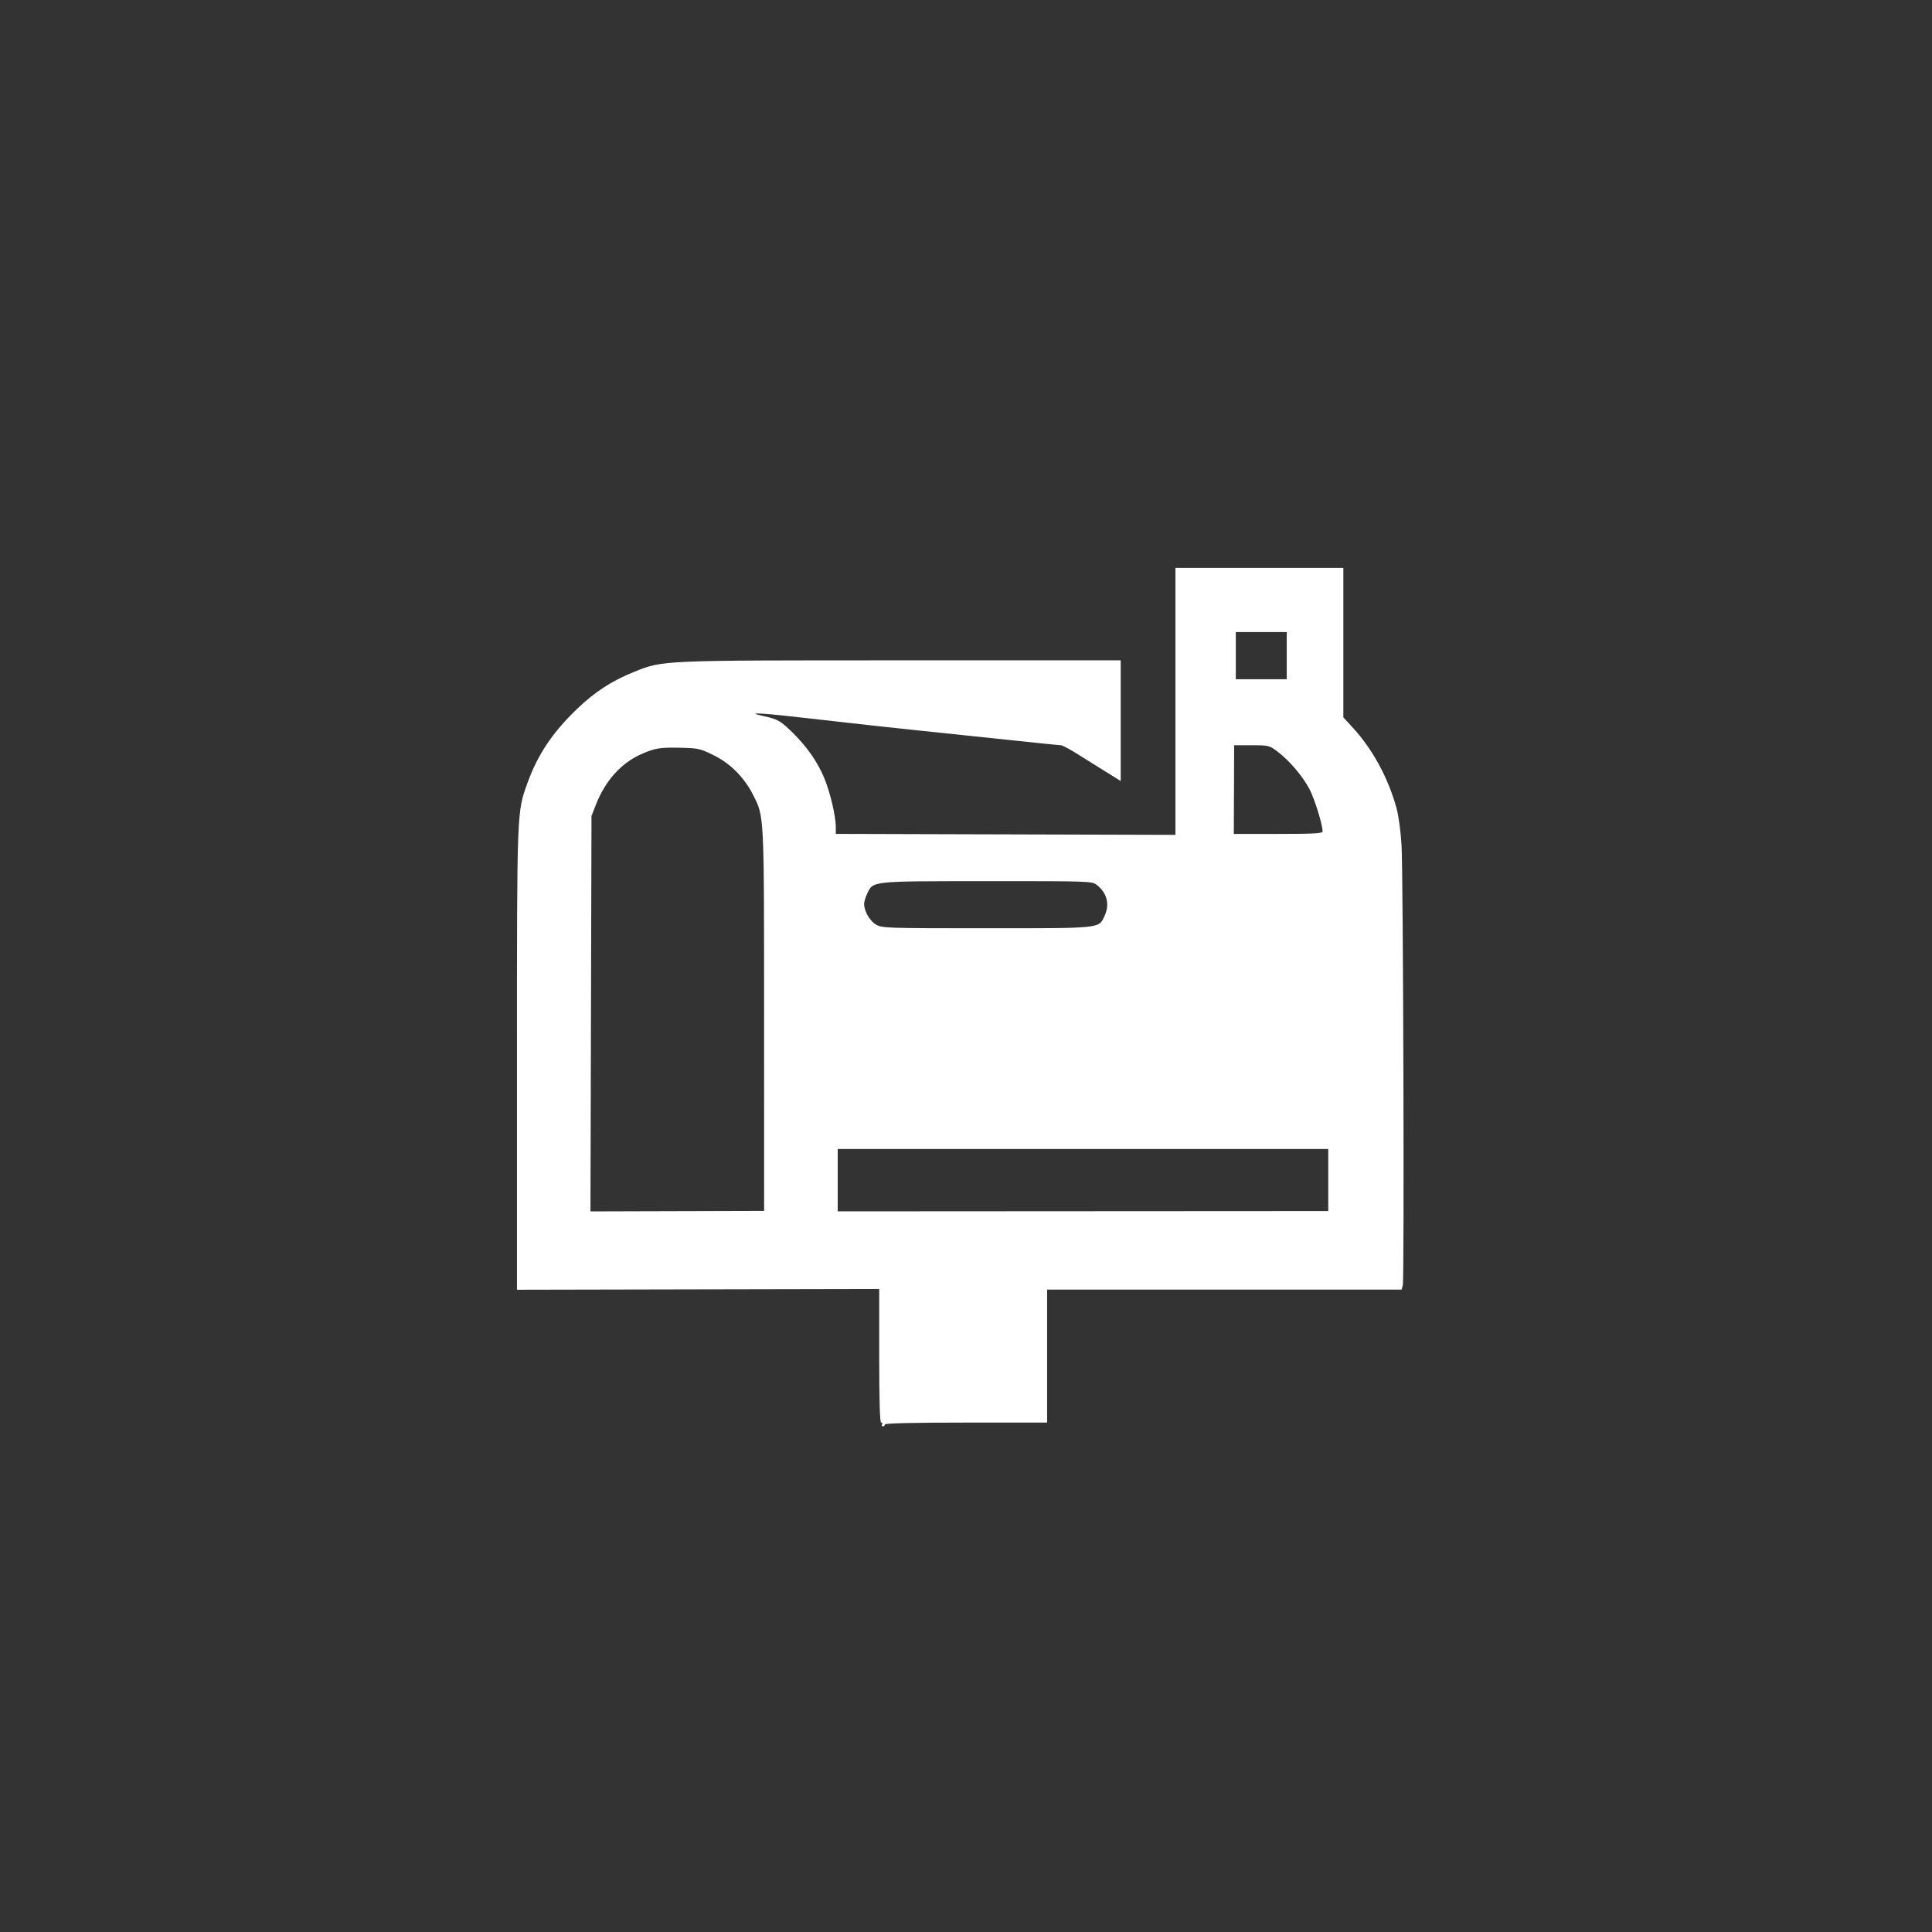 <svg width="1024" height="1024" viewBox="0 0 1024 1024" fill="none" xmlns="http://www.w3.org/2000/svg">
<rect x="0" y="0" width="1024" height="1024" fill="#333333" stroke="none"/>
<path fill-rule="evenodd" clip-rule="evenodd" d="M623 371.75V442.5L533 442.239L443 441.979V438.447C443 432.583 440.017 419.945 436.807 412.211C433.411 404.031 427.738 395.868 420.422 388.633C413.749 382.035 412.376 381.235 404.938 379.608C393.847 377.184 403.125 377.753 434.875 381.445C451.169 383.34 473.95 385.85 485.5 387.021C497.05 388.193 518.735 390.468 533.688 392.076C548.642 393.684 561.5 395 562.261 395C563.023 395 566.763 396.951 570.573 399.336C574.383 401.721 581.212 405.987 585.75 408.815L594 413.958V381.979V350H477.631C349.795 350 351.508 349.927 336.254 356.035C324.319 360.814 315.197 366.744 305.675 375.913C292.766 388.345 284.974 400.012 279.561 415.02C273.927 430.639 274 428.712 274 561.426V683.591L370 683.392L466 683.193V718.596C466 742.847 466.334 754 467.059 754C467.641 754 467.84 754.45 467.5 755C467.16 755.55 467.359 756 467.941 756C468.523 756 469 755.55 469 755C469 754.349 484 754 512 754H555V718.75V683.5H648.954H742.909L743.519 681.068C744.353 677.744 743.739 463.596 742.85 448C742.456 441.085 741.284 432.372 740.226 428.5C735.856 412.492 727.616 397.252 717.171 385.86L712 380.22V340.61V301H667.5H623V371.75ZM682 347.5V360H668.5H655V347.5V335H668.5H682V347.5ZM677.243 398.46C683.483 403.224 690.331 411.267 693.986 418.124C696.699 423.215 701 437.033 701 440.66C701 441.742 696.471 442 677.473 442H653.946L654.037 418.5L654.127 395H663.42C672.479 395 672.826 395.087 677.243 398.46ZM378.249 400.279C387.085 404.646 394.488 412.061 399.068 421.135C405.126 433.136 404.969 429.964 404.985 540.654L405 641.808L358.978 641.939L312.955 642.07L313.228 537.285L313.5 432.5L315.847 426.5C320.823 413.779 329.148 404.49 339.829 399.741C347.064 396.524 349.744 396.082 360.591 396.319C370.014 396.524 371.183 396.786 378.249 400.279ZM581.385 469.088C586.846 473.384 588.304 479.449 585.365 485.643C582.268 492.169 583.926 492 522.8 491.996C469.098 491.993 467.404 491.934 464.19 489.974C460.893 487.964 458 482.866 458 479.066C458 477.967 458.749 475.498 459.663 473.58C462.85 466.898 461.398 467.048 523.115 467.023C578.017 467 578.764 467.027 581.385 469.088ZM704 625.447V641.894L574 641.97L444 642.046V625.523V609H574H704V625.447Z" fill="white"/>
</svg>
